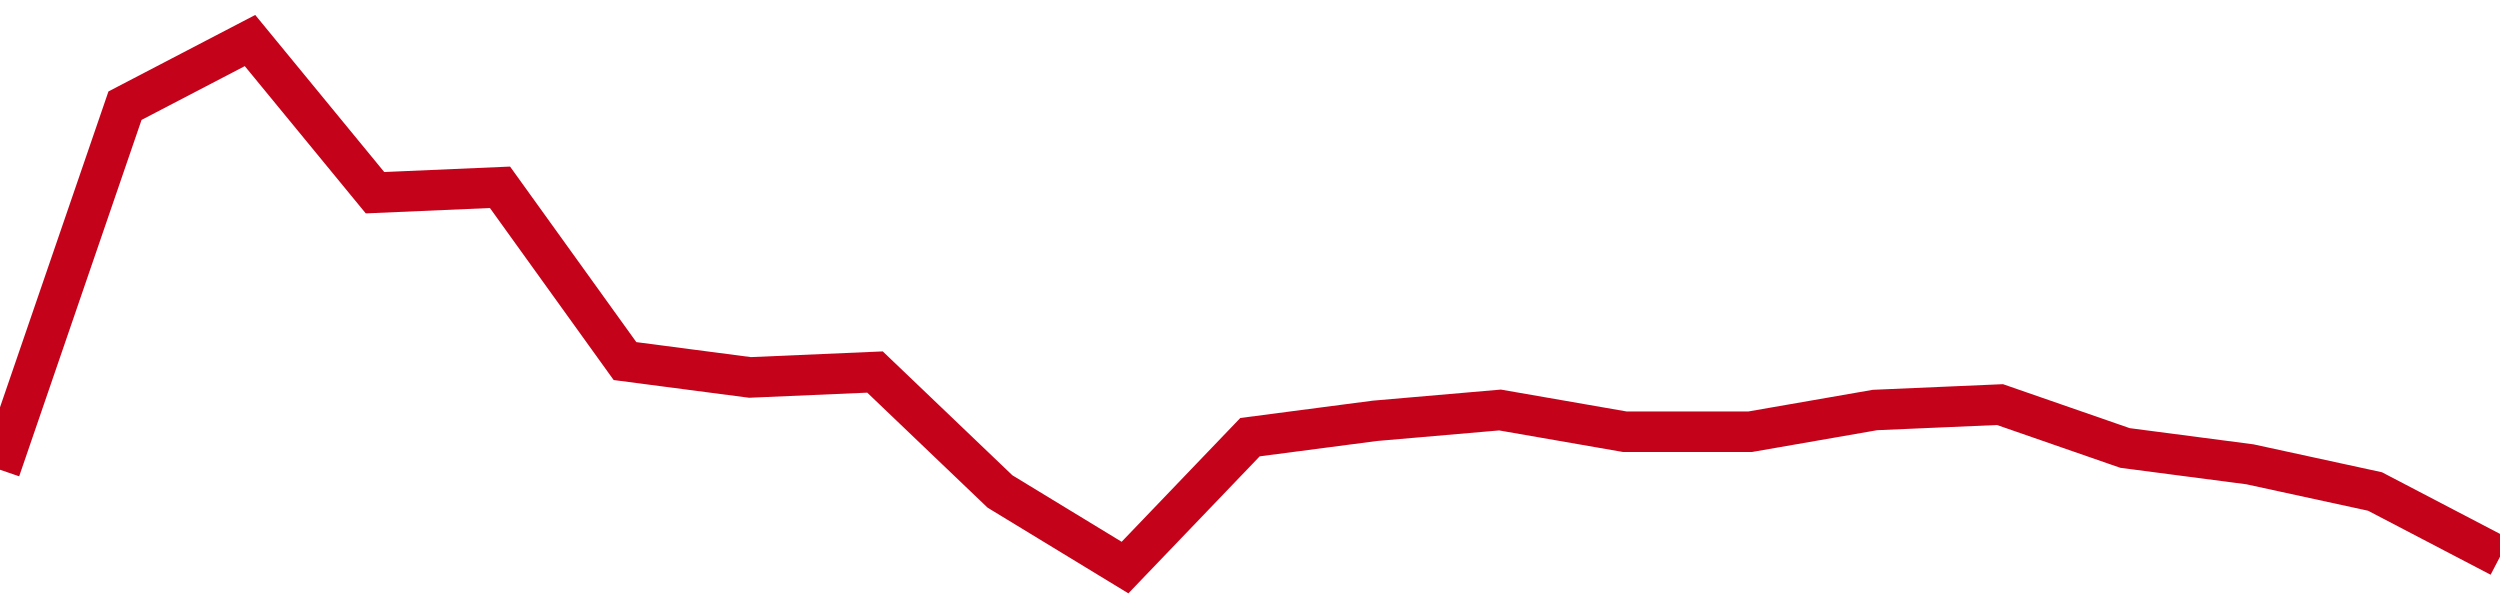 <!-- Generated with https://github.com/jxxe/sparkline/ --><svg viewBox="0 0 185 45" class="sparkline" xmlns="http://www.w3.org/2000/svg"><path class="sparkline--fill" d="M 0 34.76 L 0 34.76 L 9.25 7.82 L 18.5 3 L 27.75 14.26 L 37 13.86 L 46.25 26.72 L 55.5 27.93 L 64.75 27.53 L 74 36.37 L 83.25 42 L 92.5 32.35 L 101.75 31.14 L 111 30.34 L 120.25 31.95 L 129.5 31.95 L 138.75 30.34 L 148 29.94 L 157.25 33.15 L 166.5 34.36 L 175.75 36.37 L 185 41.2 V 45 L 0 45 Z" stroke="none" fill="none" ></path><path class="sparkline--line" d="M 0 34.76 L 0 34.76 L 9.25 7.82 L 18.5 3 L 27.75 14.26 L 37 13.86 L 46.25 26.72 L 55.5 27.93 L 64.75 27.53 L 74 36.37 L 83.25 42 L 92.5 32.35 L 101.75 31.14 L 111 30.34 L 120.25 31.95 L 129.5 31.95 L 138.75 30.34 L 148 29.94 L 157.25 33.15 L 166.5 34.36 L 175.75 36.37 L 185 41.2" fill="none" stroke-width="3" stroke="#C4021A" ></path></svg>